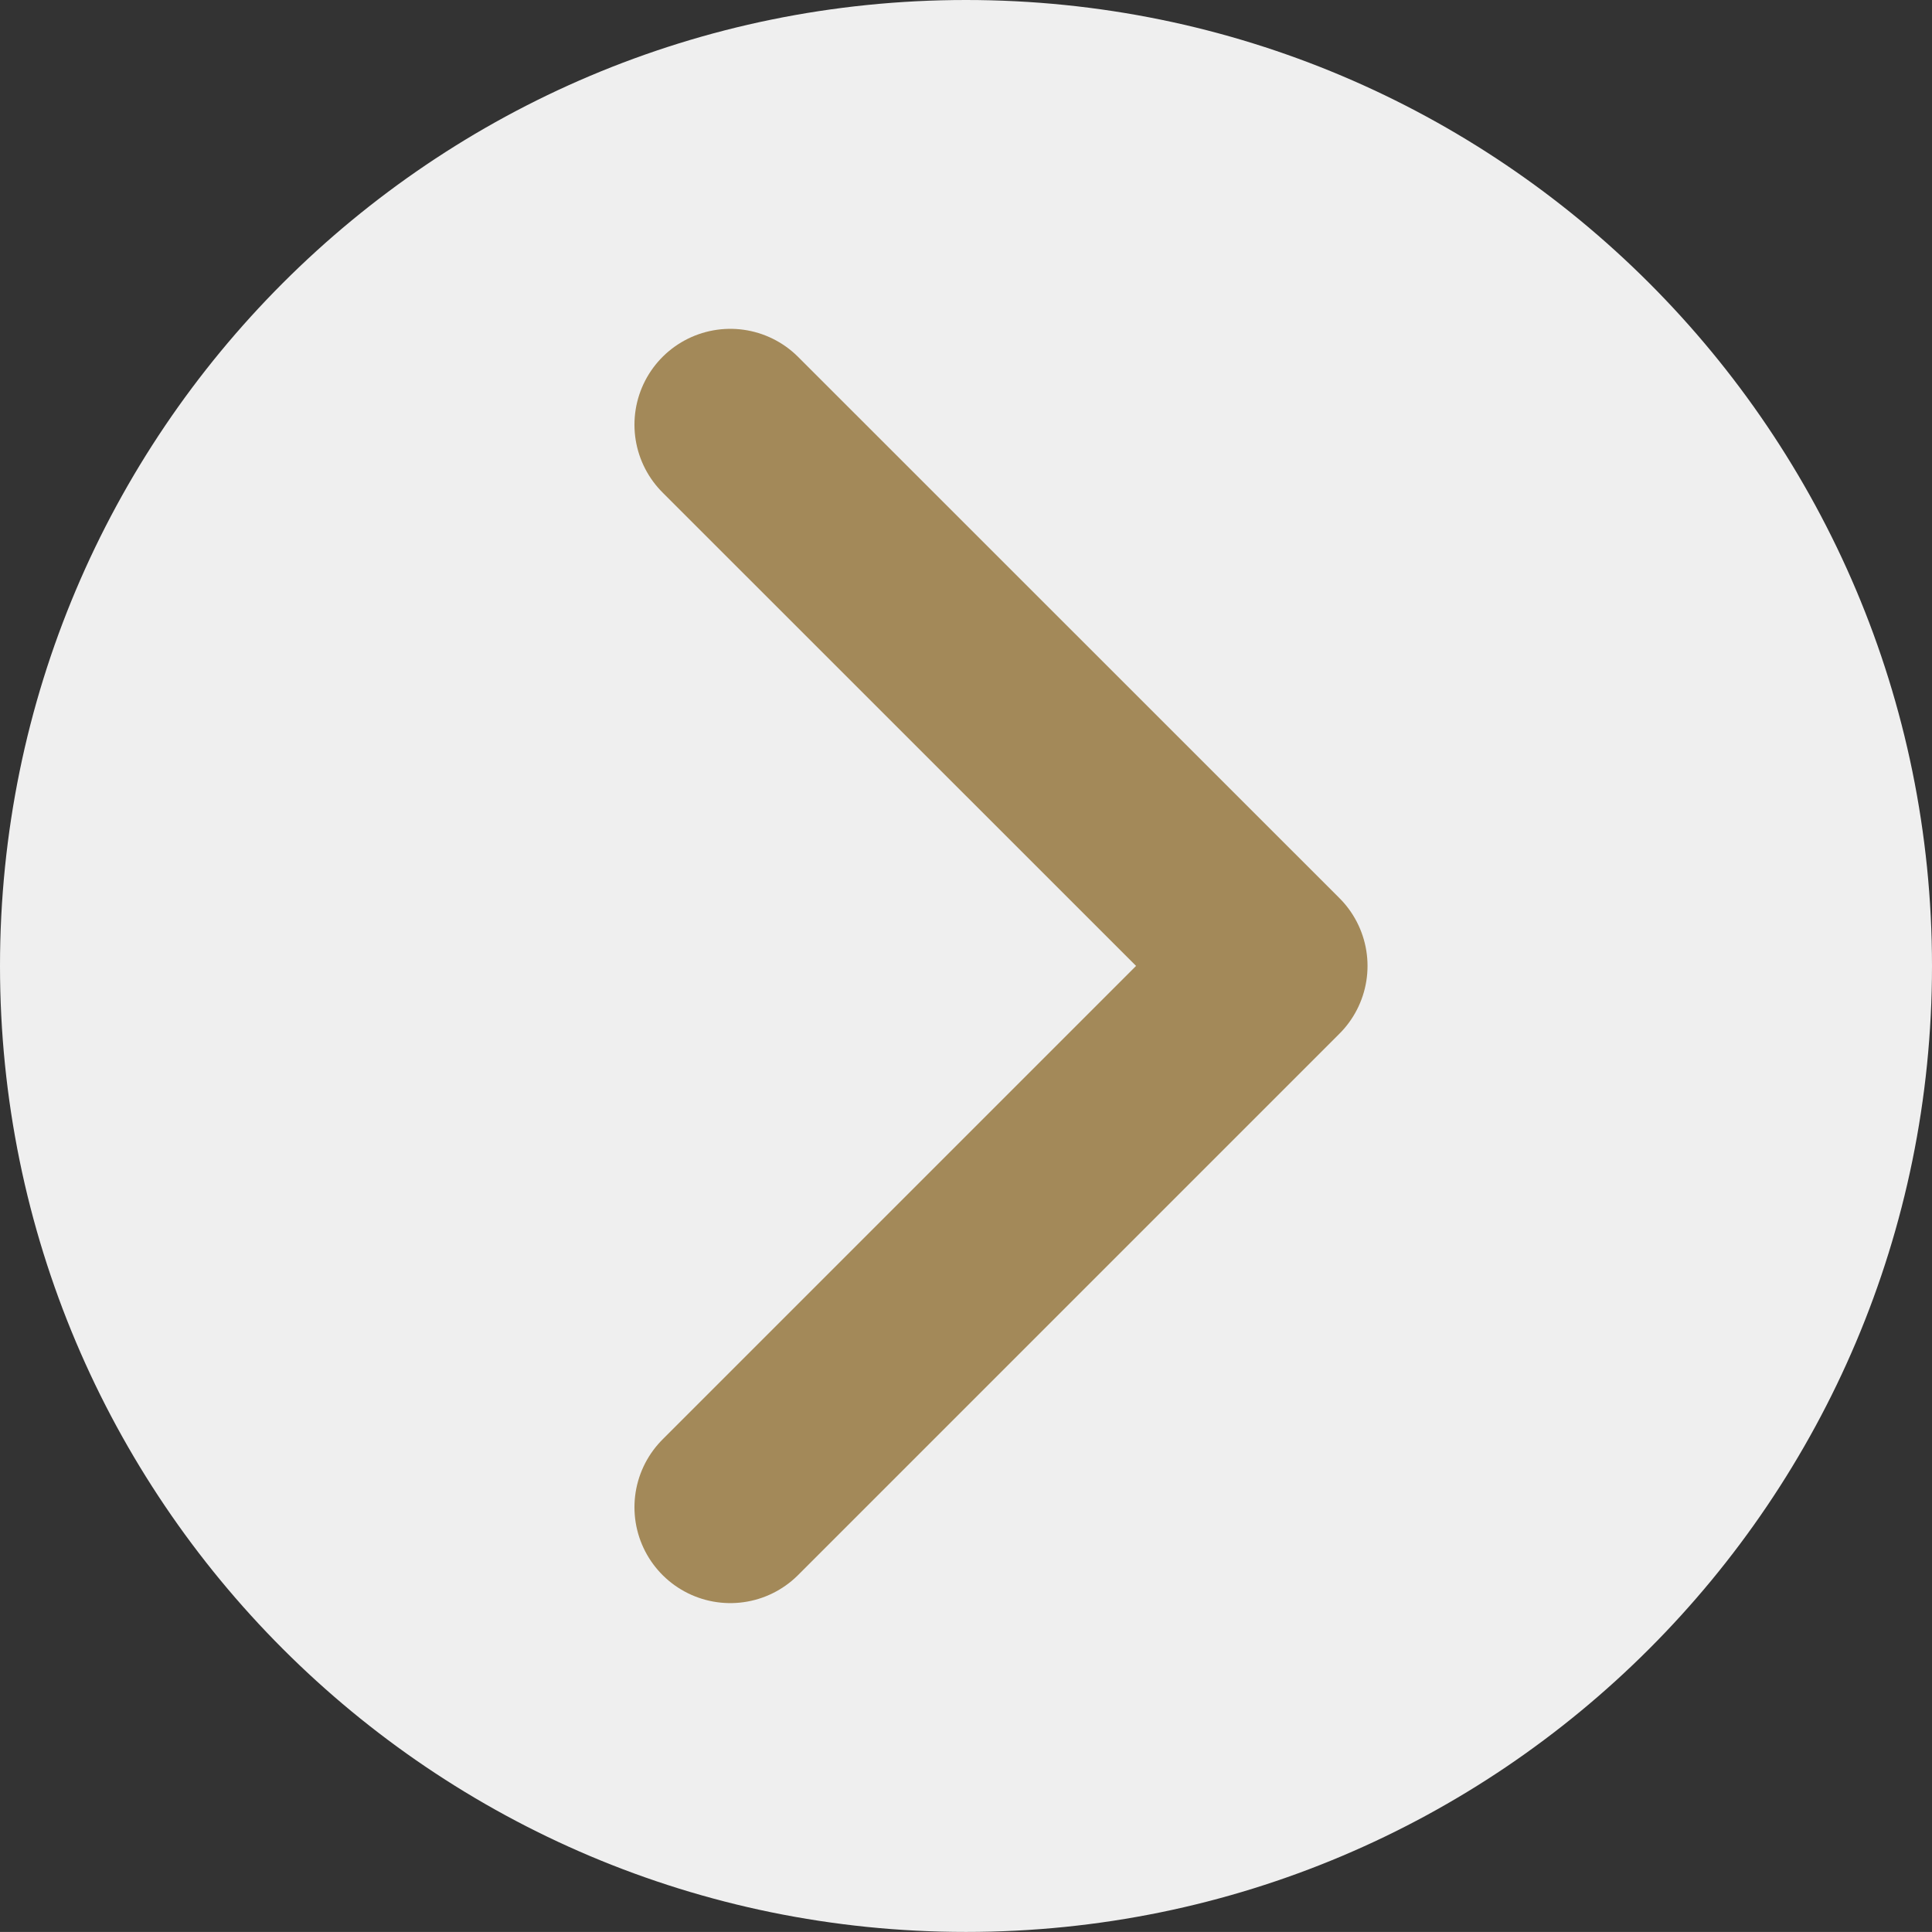 <svg xmlns="http://www.w3.org/2000/svg" width="30.229" height="30.228" viewBox="0.001 0 30.229 30.228"><rect x="0.001" y="0" width="30.229" height="30.228" fill="#333333" stroke="none"/><g data-name="Group 39" transform="translate(.001)" clip-path="url(&quot;#a&quot;)"><path d="M0 15.114c0 8.347 6.767 15.114 15.114 15.114 8.348 0 15.115-6.767 15.115-15.114C30.229 6.767 23.462 0 15.114 0 6.767 0 0 6.767 0 15.114" fill="#efefef" fill-rule="evenodd" data-name="Path 139"/><path d="m11.427 23.583 8.47-8.47-8.47-8.468" stroke-linejoin="round" stroke-linecap="round" stroke-width="3" stroke="#a38959" fill="transparent" data-name="Path 140"/></g><defs><clipPath id="a"><path d="M0 0h30.229v30.228H0V0z" data-name="Rectangle 557"/></clipPath></defs></svg>